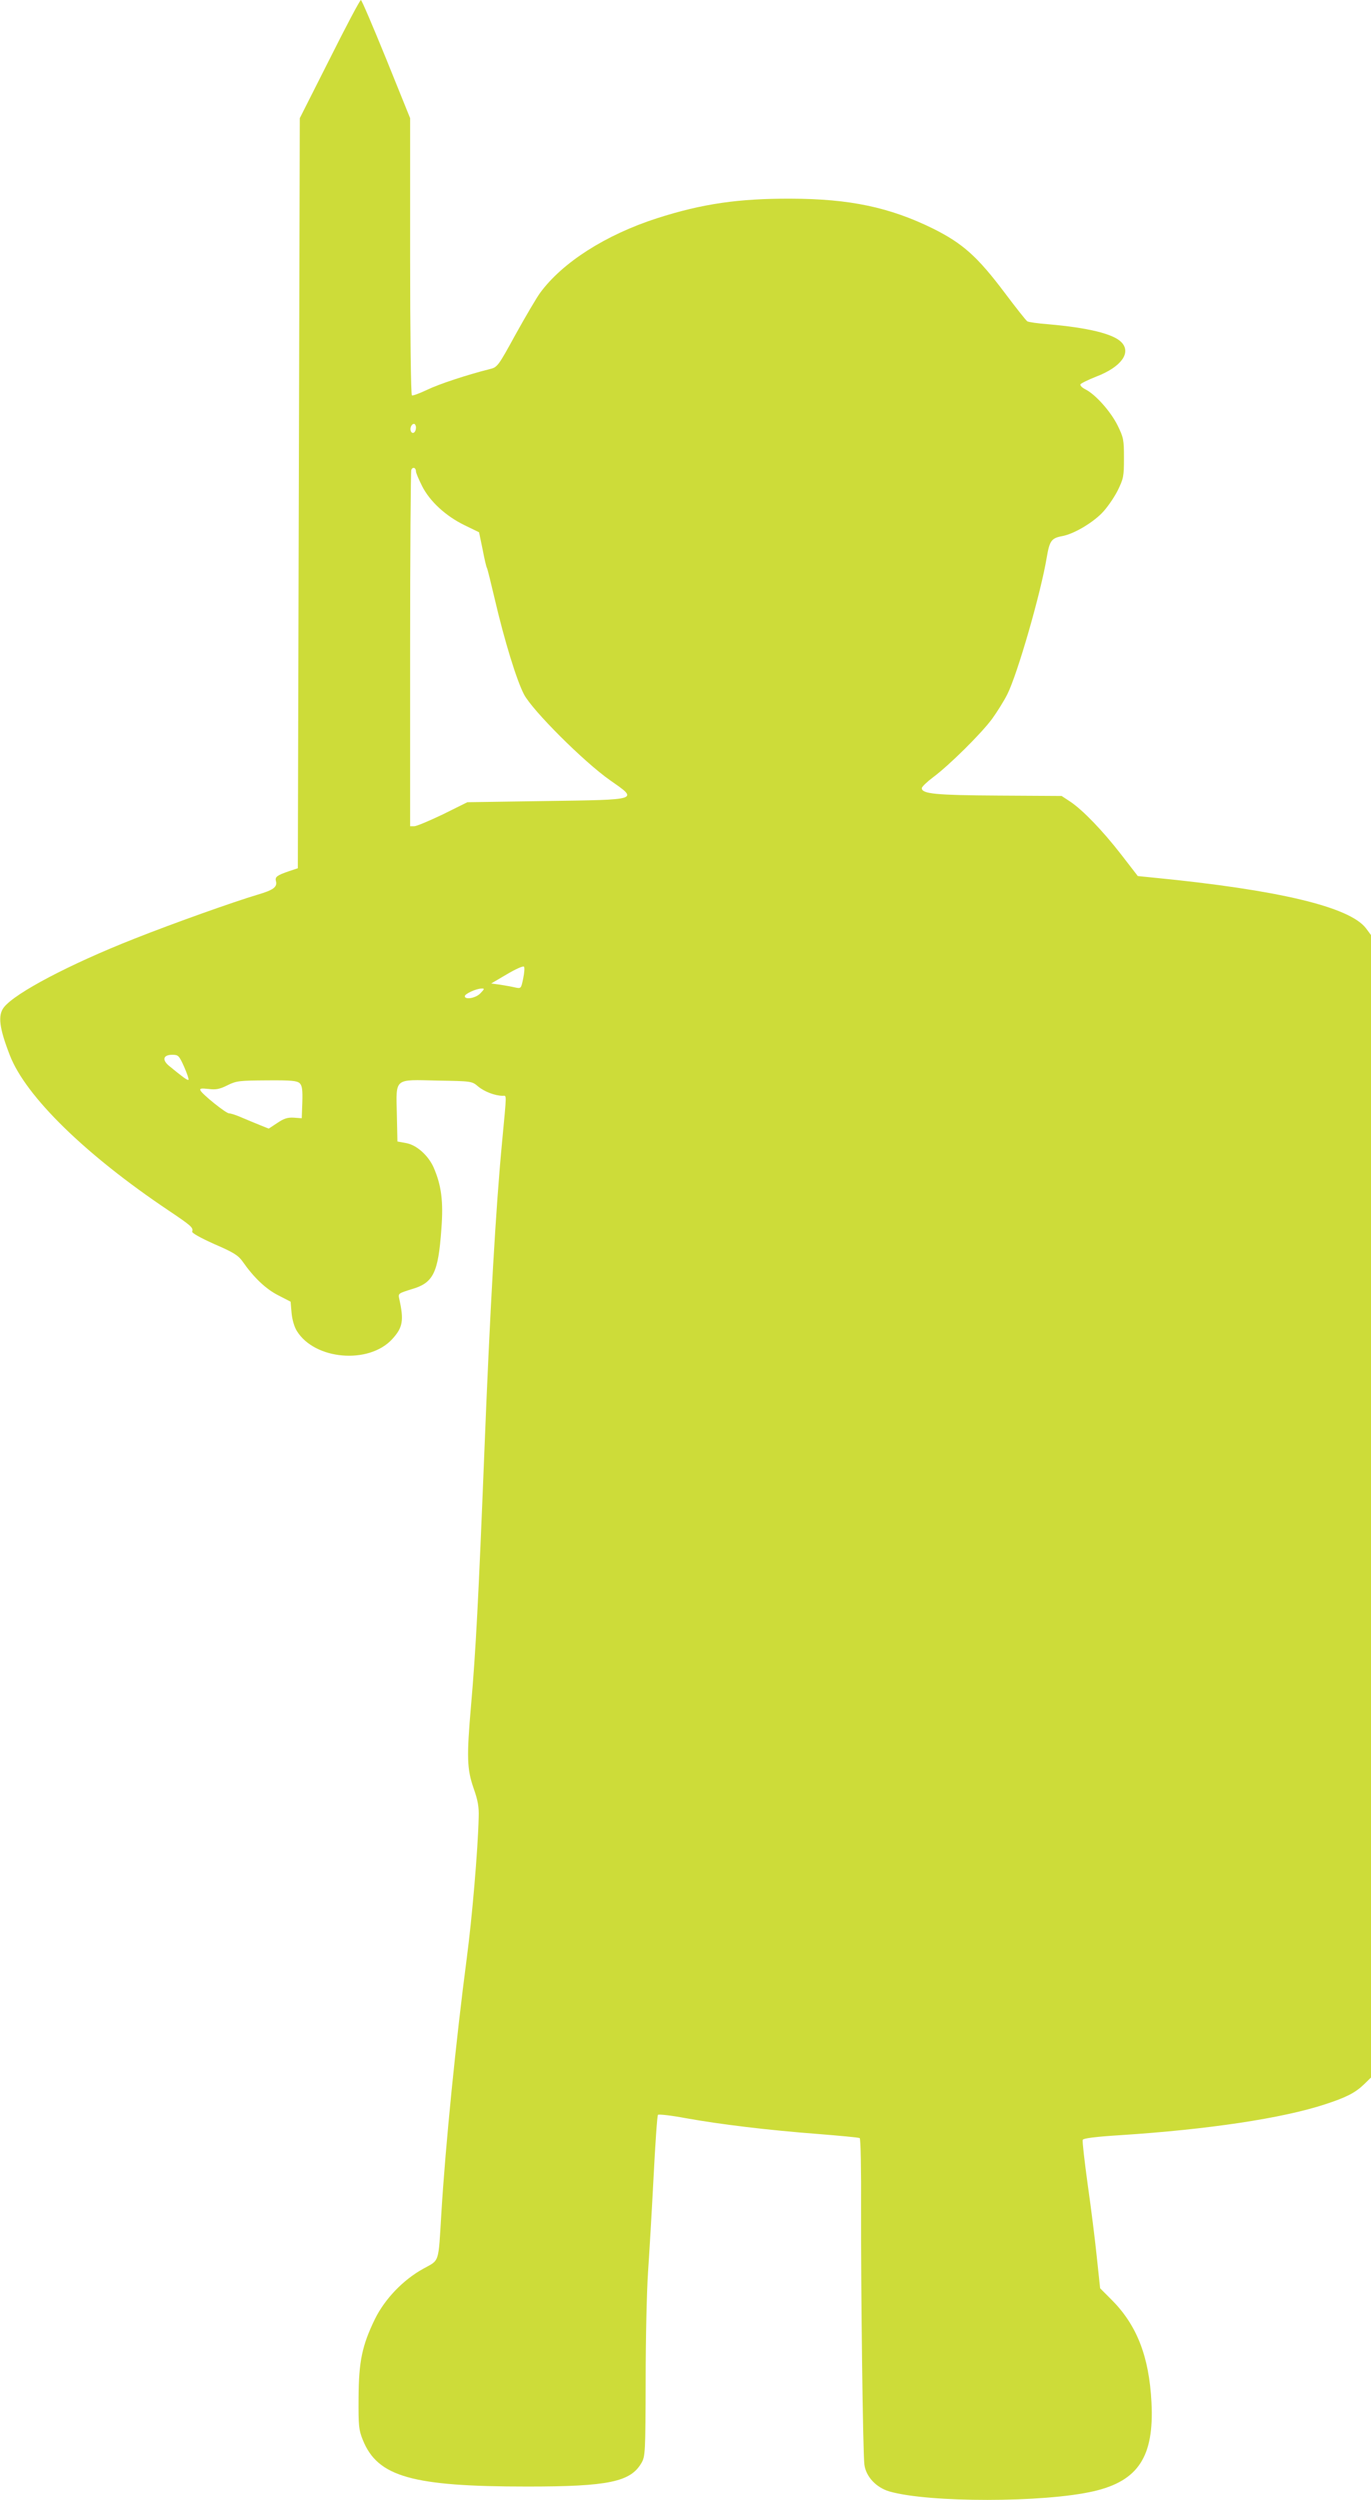 <?xml version="1.0" standalone="no"?>
<!DOCTYPE svg PUBLIC "-//W3C//DTD SVG 20010904//EN"
 "http://www.w3.org/TR/2001/REC-SVG-20010904/DTD/svg10.dtd">
<svg version="1.0" xmlns="http://www.w3.org/2000/svg"
 width="702pt" height="1280pt" viewBox="0 0 702 1280"
 preserveAspectRatio="xMidYMid meet">
<g transform="translate(0,1280) scale(0.1,-0.1)"
fill="#cddc39" stroke="none">
<path d="M1688 12498 l-153 -303 -5 -1920 -5 -1920 -45 -15 c-61 -21 -73 -29
-67 -51 8 -30 -14 -46 -93 -69 -121 -36 -431 -146 -635 -227 -327 -129 -607
-276 -665 -350 -32 -41 -24 -106 31 -247 82 -210 386 -507 809 -791 119 -80
131 -90 124 -110 -3 -7 42 -32 113 -64 98 -42 123 -58 145 -89 57 -82 119
-141 182 -173 l64 -33 5 -58 c3 -33 14 -72 27 -92 91 -148 368 -172 488 -42
55 60 61 96 36 208 -6 26 -3 27 64 48 111 32 136 83 152 308 11 142 0 224 -40
316 -28 62 -88 115 -141 124 l-44 8 -3 138 c-4 190 -17 179 208 174 175 -3
176 -3 208 -30 32 -27 88 -48 126 -48 21 0 21 21 -3 -235 -32 -334 -62 -854
-91 -1590 -30 -752 -44 -1020 -68 -1295 -23 -266 -21 -327 13 -425 22 -62 28
-96 26 -150 -4 -167 -34 -517 -61 -720 -55 -419 -109 -956 -130 -1305 -16
-262 -8 -238 -93 -285 -103 -57 -196 -154 -247 -257 -66 -136 -83 -217 -84
-403 -1 -145 1 -165 22 -217 76 -188 252 -238 842 -238 415 0 528 24 584 120
20 34 21 50 22 425 0 215 6 462 12 550 6 88 19 304 28 480 9 176 19 324 23
328 4 4 68 -3 142 -17 177 -32 427 -62 678 -81 112 -9 208 -18 213 -21 5 -3 8
-161 7 -362 -1 -413 9 -1247 17 -1310 8 -61 60 -117 128 -137 200 -58 791 -58
1046 1 229 53 310 178 296 454 -12 238 -76 400 -209 531 l-54 54 -17 160 c-9
88 -30 256 -47 374 -16 118 -28 219 -25 226 3 8 66 16 193 24 448 29 829 86
1048 158 107 35 153 58 198 101 l37 36 0 2925 0 2924 -26 35 c-84 109 -445
196 -1088 259 l-80 8 -85 110 c-97 125 -198 229 -261 271 l-44 29 -324 2
c-323 2 -392 9 -392 38 0 7 26 32 58 56 82 61 246 223 302 299 26 36 61 92 78
126 52 104 171 516 202 702 14 83 24 97 77 107 58 10 151 64 204 117 26 26 62
78 81 115 31 63 33 74 33 168 0 94 -2 105 -33 168 -35 70 -111 156 -163 183
-17 8 -29 20 -27 26 2 5 38 23 81 40 128 49 182 123 128 177 -42 42 -168 73
-373 91 -53 4 -102 11 -108 15 -6 4 -57 68 -114 144 -142 189 -217 255 -369
331 -222 109 -426 152 -727 153 -268 1 -454 -26 -685 -100 -264 -85 -486 -227
-600 -383 -18 -25 -74 -120 -125 -212 -91 -166 -93 -168 -134 -178 -115 -29
-258 -76 -320 -106 -38 -18 -73 -31 -77 -28 -5 3 -9 323 -9 712 l0 707 -122
302 c-68 167 -126 303 -130 303 -5 0 -77 -136 -160 -302z m442 -1887 c0 -23
-16 -36 -25 -21 -9 14 1 40 15 40 5 0 10 -9 10 -19z m0 -225 c0 -7 14 -40 31
-74 39 -78 121 -154 218 -201 l74 -36 18 -87 c9 -48 19 -90 22 -95 3 -4 21
-78 41 -163 49 -210 111 -412 149 -485 43 -82 306 -345 440 -439 147 -103 157
-100 -332 -107 l-398 -6 -125 -62 c-69 -33 -135 -61 -147 -61 l-21 0 0 904 c0
497 3 911 6 920 7 18 24 12 24 -8z m549 -2595 c-11 -53 -11 -53 -43 -46 -17 4
-51 10 -76 14 l-45 6 80 47 c44 26 83 44 88 39 4 -4 2 -31 -4 -60z m-219 -76
c-23 -25 -80 -35 -80 -15 0 12 57 38 84 39 18 1 18 -1 -4 -24z m-1517 -377
c15 -34 25 -64 22 -66 -4 -5 -31 15 -99 71 -38 31 -30 57 16 57 31 0 35 -4 61
-62z m592 -84 c12 -13 15 -33 13 -98 l-3 -81 -40 3 c-32 2 -51 -4 -85 -27
l-44 -29 -45 18 c-25 10 -68 28 -94 39 -27 12 -55 21 -64 21 -16 0 -138 98
-147 118 -4 10 5 11 42 7 37 -5 57 -1 97 19 46 23 62 24 202 25 127 1 154 -2
168 -15z"/>
</g>
</svg>
